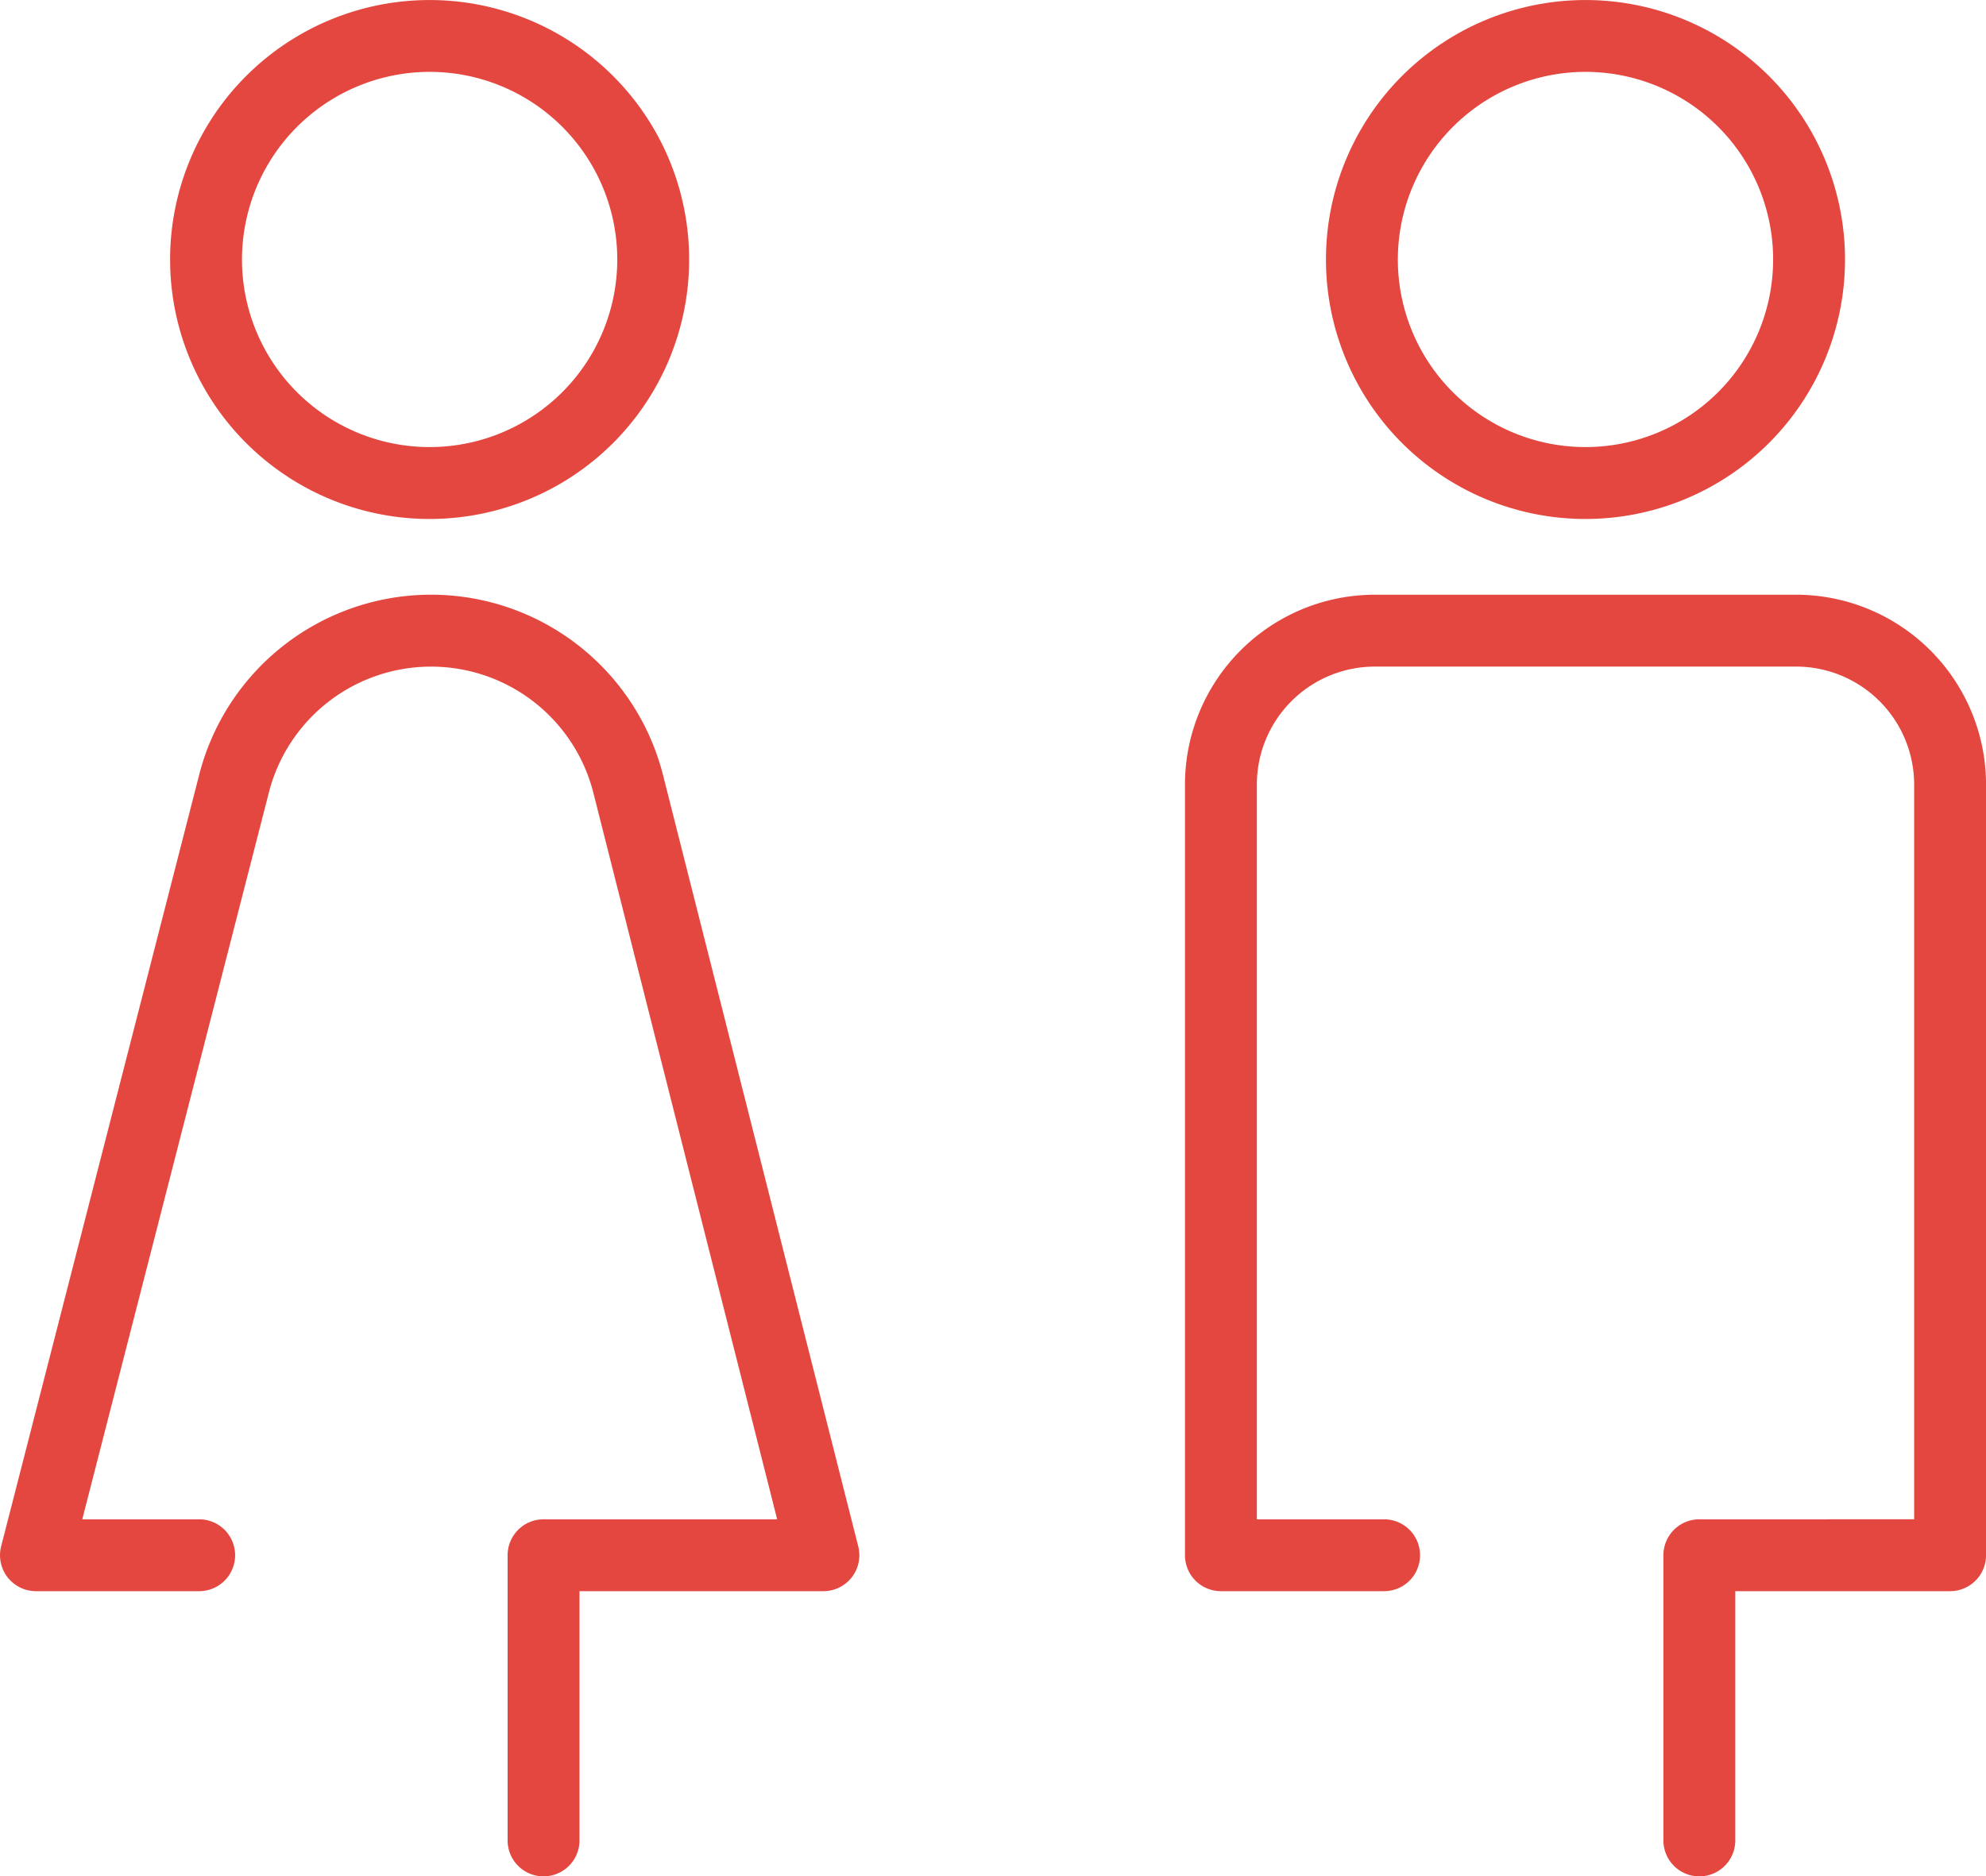 <svg xmlns="http://www.w3.org/2000/svg" xmlns:xlink="http://www.w3.org/1999/xlink" width="55.259" height="52.219" viewBox="0 0 55.259 52.219"><defs><clipPath id="a"><rect width="55.259" height="52.219" transform="translate(0 0)" fill="none"/></clipPath></defs><g clip-path="url(#a)"><path d="M44.115,14.443a7.221,7.221,0,1,0-7.221-7.222,7.221,7.221,0,0,0,7.221,7.222M44.115,2a5.221,5.221,0,1,1-5.221,5.221A5.227,5.227,0,0,1,44.115,2M11.954,14.443A7.221,7.221,0,1,0,4.733,7.221a7.221,7.221,0,0,0,7.221,7.222M11.954,2A5.221,5.221,0,1,1,6.733,7.221,5.227,5.227,0,0,1,11.954,2M49.978,16.551H38.253a5.287,5.287,0,0,0-5.282,5.281v21.45a1,1,0,0,0,1,1h4.541a1,1,0,0,0,0-2H34.971V21.832a3.285,3.285,0,0,1,3.282-3.281H49.978a3.286,3.286,0,0,1,3.282,3.281v20.45H47.283a1,1,0,0,0-1,1v7.937a1,1,0,0,0,2,0V44.282H54.26a1,1,0,0,0,1-1V21.832a5.288,5.288,0,0,0-5.282-5.281M18.45,21.577a6.659,6.659,0,0,0-12.906-.022L.032,43.033A1,1,0,0,0,1,44.282H5.542a1,1,0,0,0,0-2H2.289l5.193-20.23a4.659,4.659,0,0,1,9.029.015l5.113,20.215h-6.5a1,1,0,0,0-1,1v7.937a1,1,0,1,0,2,0V44.282h6.787a1,1,0,0,0,.969-1.246Z" fill="#e4473f"/></g></svg>